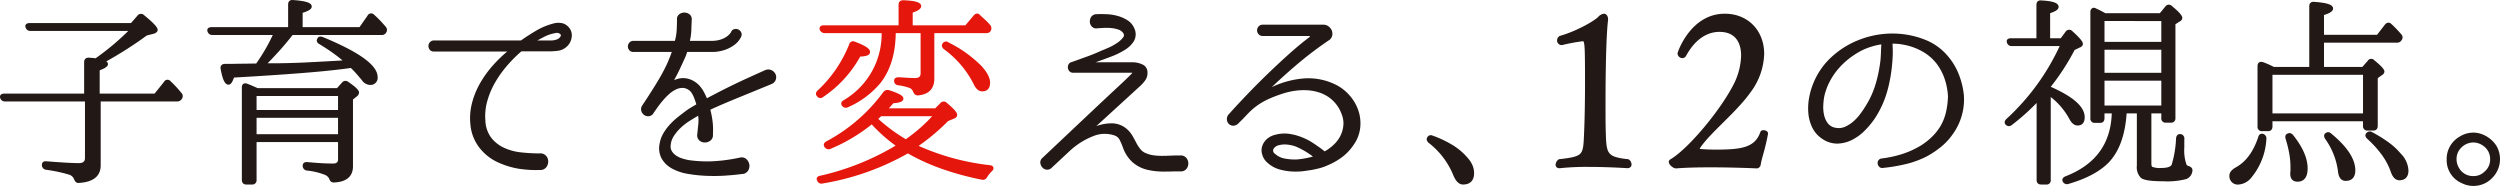 <svg xmlns="http://www.w3.org/2000/svg" width="668.063" height="49.685" viewBox="0 0 668.063 49.685">
  <defs>
    <style>
      .cls-1 {
        fill: #221815;
        stroke: #221815;
      }

      .cls-1, .cls-2 {
        stroke-linecap: round;
        stroke-linejoin: round;
        stroke-width: 0.75px;
      }

      .cls-2 {
        fill: #e5160b;
        stroke: #e5160b;
      }
    </style>
  </defs>
  <title>アセット 9</title>
  <g id="レイヤー_2" data-name="レイヤー 2">
    <g id="content">
      <g>
        <path class="cls-1" d="M26.534,26.738v17.442q0,3.995-5.4,4.32a.724.724,0,0,1-.621-.135,1.812,1.812,0,0,1-.35-.567,2.457,2.457,0,0,0-1.674-1.512,40.564,40.564,0,0,0-6.156-1.296.885.885,0,0,1-.756-.972c0-.432.287-.612.864-.54q6.155.486,8.586.486,2.051,0,2.052-1.728v-15.498H1.37a.92.92,0,0,1-.972-.702q-.163-.648.81-.648h21.654v-8.802q0-.81.863-.81c.359.036.693.063.999.081a4.932,4.932,0,0,1,.892.135q2.969-2.106,5.318-4.131,2.35-2.025,4.239-3.969h-27a.916.916,0,0,1-.972-.648q-.271-.701.756-.702h27.216l1.836-2.106a.799.799,0,0,1,1.242-.108q3.51,2.863,3.51,3.672,0,.378-.756.648l-1.944.486q-2.484,1.836-5.318,3.645-2.836,1.81-6.129,3.645.863.324.863.702,0,.595-2.214,1.404v6.858H41.492l2.645-3.294a.682.682,0,0,1,1.189-.108q.7.648,1.403,1.404.702.757,1.458,1.674a.863.863,0,0,1,.108,1.134,1.06,1.06,0,0,1-.972.54Z"/>
        <path class="cls-1" d="M56.796,8.972a.917.917,0,0,1-.973-.648q-.27-.701.81-.702H77.37V1.196c0-.612.305-.882.918-.81q4.644.324,4.644,1.35,0,.702-2.43,1.404v4.482h15.768l2.268-3.24a.696.696,0,0,1,1.188-.162q.918.81,1.674,1.62.756.81,1.404,1.566a.899.899,0,0,1,.054,1.134.923.923,0,0,1-.918.432H78.017q-1.944,2.484-3.807,4.536-1.863,2.053-3.591,3.78h2.159q4.374,0,9.262-.243,4.887-.243,10.448-.567a39.618,39.618,0,0,0-3.186-2.538q-1.729-1.241-3.78-2.484-.81-.432-.27-1.134.161-.324.918-.054,14.363,5.941,14.364,10.314a1.528,1.528,0,0,1-1.729,1.728,2.368,2.368,0,0,1-1.782-1.08q-.756-.918-1.512-1.782-.757-.863-1.62-1.674-5.401.757-13.257,1.377-7.857.622-18.387,1.215-.595,1.891-1.188,1.89-1.027,0-1.728-3.888-.163-.917.81-.918,1.673,0,2.89-.027,1.214-.026,2.024-.027l3.618-.054q1.403-1.997,2.592-4.05a48.426,48.426,0,0,0,2.214-4.32Zm33.426,14.958,1.458-1.62a.792.792,0,0,1,1.189-.108q2.698,1.836,2.699,2.538a1.02,1.02,0,0,1-.485.756l-1.135.918V44.45q0,3.726-4.697,3.942a.855.855,0,0,1-.621-.189,1.285,1.285,0,0,1-.297-.567,2.704,2.704,0,0,0-1.188-1.188,18.356,18.356,0,0,0-5.076-1.242.873.873,0,0,1-.809-.918q0-.702.918-.594,1.673.162,3.402.27,1.727.109,3.456.108,1.673,0,1.674-1.512v-4.968H68.189v10.476a.764.764,0,0,1-.863.864H65.813q-.81,0-.809-.864V23.39q0-1.025.972-.648.593.216,1.27.513.674.297,1.539.675Zm-22.032,1.35V29.762h22.519v-4.482Zm22.519,10.962v-5.13H68.189v5.13Z"/>
        <path class="cls-1" d="M151.474,7.298a2.848,2.848,0,0,1,.918,2.592,3.678,3.678,0,0,1-1.35,2.43,3.918,3.918,0,0,1-2.079.891,18.517,18.517,0,0,1-2.133.135h-7.345a.657.657,0,0,0-.485.162,36.842,36.842,0,0,0-3.834,3.861,29.181,29.181,0,0,0-3.213,4.536,21.885,21.885,0,0,0-2.107,5.022,15.158,15.158,0,0,0-.513,5.319,8.477,8.477,0,0,0,1.674,4.833,9.711,9.711,0,0,0,3.591,2.781,15.006,15.006,0,0,0,4.671,1.242,46.768,46.768,0,0,0,4.968.27,1.615,1.615,0,0,1,1.404.513,1.903,1.903,0,0,1,.486,1.269,2.155,2.155,0,0,1-.433,1.296,1.555,1.555,0,0,1-1.35.594,29.072,29.072,0,0,1-5.481-.297,20.933,20.933,0,0,1-5.265-1.539,12.878,12.878,0,0,1-5.13-3.888,11.427,11.427,0,0,1-2.376-5.94,15.66,15.66,0,0,1,.378-5.643,21.044,21.044,0,0,1,2.133-5.292,27.793,27.793,0,0,1,3.402-4.725,34.846,34.846,0,0,1,4.185-3.996.181.181,0,0,0-.107-.324h-20.088a1.019,1.019,0,0,1-.864-.351,1.211,1.211,0,0,1-.271-.756,1.146,1.146,0,0,1,.298-.756,1.036,1.036,0,0,1,.837-.351H139.162a.819.819,0,0,0,.323-.108q1.998-1.403,4.077-2.619a17.062,17.062,0,0,1,4.401-1.809,4.465,4.465,0,0,1,1.89-.135A2.76,2.76,0,0,1,151.474,7.298Zm-1.89,3.24q1.025-.917.485-1.593a1.741,1.741,0,0,0-1.781-.459,10.315,10.315,0,0,0-2.943.972q-1.377.702-2.727,1.458a.13.13,0,0,0-.081.162.127.127,0,0,0,.135.108H147.37a4.404,4.404,0,0,0,1.241-.189A2.695,2.695,0,0,0,149.584,10.538Z"/>
        <path class="cls-1" d="M206.067,22.094q-2.862,1.188-5.184,2.133-2.322.946-4.293,1.755-1.972.81-3.672,1.539-1.701.729-3.321,1.485a.367.367,0,0,0-.162.324,22.814,22.814,0,0,1,.621,3.24,18.729,18.729,0,0,1,.081,3.348,1.472,1.472,0,0,1-.459,1.296,2.048,2.048,0,0,1-1.188.486,1.822,1.822,0,0,1-1.242-.351,1.453,1.453,0,0,1-.567-1.269q.163-1.566.297-2.889a9.385,9.385,0,0,0-.081-2.565c-.072-.143-.162-.197-.27-.162q-1.244.702-2.565,1.539a15.671,15.671,0,0,0-2.43,1.89,12.353,12.353,0,0,0-1.89,2.268,5.553,5.553,0,0,0-.892,2.619,2.79,2.79,0,0,0,.378,1.836,4.362,4.362,0,0,0,1.242,1.269,6.411,6.411,0,0,0,1.701.81,15.566,15.566,0,0,0,1.809.459,35.923,35.923,0,0,0,6.291.324,45.103,45.103,0,0,0,7.642-1.026,1.53,1.53,0,0,1,1.377.432,2.121,2.121,0,0,1,.594,1.242,1.946,1.946,0,0,1-.324,1.323,1.581,1.581,0,0,1-1.323.675q-1.998.27-4.454.432a46.178,46.178,0,0,1-4.995.054,38.356,38.356,0,0,1-4.888-.513,13.096,13.096,0,0,1-4.076-1.35,6.773,6.773,0,0,1-2.647-2.484,5.484,5.484,0,0,1-.54-3.807,7.489,7.489,0,0,1,.891-2.538,12.748,12.748,0,0,1,1.594-2.214,17.743,17.743,0,0,1,1.971-1.89q1.053-.864,2.079-1.62a15.356,15.356,0,0,1,1.565-1.08q.81-.486,1.566-.918c.108-.035.162-.143.162-.324q-.271-.918-.621-1.836a7.5,7.5,0,0,0-.891-1.674,3.583,3.583,0,0,0-2.107-1.215,4.146,4.146,0,0,0-2.16.324,7.609,7.609,0,0,0-2.079,1.35,18.175,18.175,0,0,0-1.836,1.89q-.838 1-1.484,1.917-.649.919-.973,1.404a1.249,1.249,0,0,1-.944.648,1.46,1.46,0,0,1-.999-.243,1.63,1.63,0,0,1-.621-.837,1.355,1.355,0,0,1,.135-1.134q1.296-1.944,2.43-3.726,1.134-1.782,2.16-3.51,1.025-1.728,1.891-3.537a36.008,36.008,0,0,0,1.565-3.861c.072-.216.035-.324-.107-.324h-10.53a1.019,1.019,0,0,1-.864-.351,1.212,1.212,0,0,1-.269-.756,1.148,1.148,0,0,1,.297-.756,1.035,1.035,0,0,1,.837-.351h11.124q.27,0,.27-.216a13.728,13.728,0,0,0,.514-3.051q.081-1.539.081-2.727v-.054a1.198,1.198,0,0,1,.459-1.134,1.889,1.889,0,0,1,2.268,0,1.266,1.266,0,0,1,.459,1.188q-.054,1.296-.108,2.781a14.506,14.506,0,0,1-.432,2.997.191.191,0,0,0,.216.216h5.886a8.264,8.264,0,0,0,2.7-.378,6.434,6.434,0,0,0,1.729-.864,4.604,4.604,0,0,0,.944-.891,2.124,2.124,0,0,0,.298-.459.886.886,0,0,1,.675-.567,1.219,1.219,0,0,1,.809.108,1.273,1.273,0,0,1,.54.567.981.981,0,0,1-.026.864,4.6,4.6,0,0,1-.379.675,5.302,5.302,0,0,1-1.269,1.323,9.074,9.074,0,0,1-2.376,1.269,10.276,10.276,0,0,1-3.646.567h-6.479c-.108,0-.198.072-.271.216a11.323,11.323,0,0,1-.675,1.782q-.513,1.134-1.08,2.349-.567,1.215-1.107,2.241-.54,1.026-.756,1.404a.247.247,0,0,0,.026.324.202.202,0,0,0,.297.054l.433-.162a5.149,5.149,0,0,1,3.429-.297,6.111,6.111,0,0,1,2.619,1.539,8.315,8.315,0,0,1,1.296,1.782q.486.919.864,1.836c.071.144.162.18.27.108q1.728-.918,3.456-1.809,1.729-.891,3.618-1.809,1.89-.917,4.023-1.89,2.131-.972,4.671-2.106a1.707,1.707,0,0,1,1.403.054,1.84,1.84,0,0,1,.837.864,1.604,1.604,0,0,1,.055,1.161A1.534,1.534,0,0,1,206.067,22.094Z"/>
        <path class="cls-2" d="M218.628,25.496q-.486-.486.162-1.08a34.258,34.258,0,0,0,8.479-12.42.715.715,0,0,1,1.079-.486q3.779,1.405,3.78,2.376,0,.81-2.483.864a30.79,30.79,0,0,1-9.883,10.854A.731.731,0,0,1,218.628,25.496Zm31.428,3.834,1.513-1.512a.763.763,0,0,1,1.188-.054q2.646,2.215,2.647,2.916,0,.486-.702.702l-1.566.648a54.236,54.236,0,0,1-8.424,7.02,64.468,64.468,0,0,0,19.71,5.454c.396.036.621.154.675.351q.082.296-.351.675a9.063,9.063,0,0,0-1.296,1.62.879.879,0,0,1-1.08.486,77.002,77.002,0,0,1-10.773-2.943,54.896,54.896,0,0,1-8.99-4.131,68.402,68.402,0,0,1-22.843,8.1.832.832,0,0,1-1.025-.486q-.434-.702.594-.864a68.996,68.996,0,0,0,20.682-8.37,41.49,41.49,0,0,1-7.032-6.21,45.636,45.636,0,0,1-11.178,6.696.881.881,0,0,1-1.135-.324q-.432-.594.379-1.026a45.363,45.363,0,0,0,15.281-13.23,1.07,1.07,0,0,1,1.191-.378q3.519,1.134,3.519,1.89,0,.702-2.49.864-.811.918-1.301,1.458-.488.54-.596.648Zm-29.592-20.844a1.085,1.085,0,0,1-1.025-.594q-.271-.755.756-.756h20.304v-5.886q0-.81.864-.81,4.427.162,4.428,1.188,0,.757-2.268,1.458v4.05h14.634l2.268-2.7q.593-.701,1.08-.27l.486.486q.486.433,1.053.945a14.117,14.117,0,0,1,1.215,1.269.995.995,0,0,1,.162,1.188q-.217.433-.972.432h-14.148v12.528q0,3.726-3.963,4.104a.858.858,0,0,1-.625-.189,1.771,1.771,0,0,1-.353-.567,2.223,2.223,0,0,0-.978-1.134,14.491,14.491,0,0,0-3.258-.81.799.799,0,0,1-.814-.918q0-.486.924-.486,1.471.109,2.558.162,1.088.054,1.742.054,1.85,0,1.85-1.674V8.486h-7.397q0,8.262-3.942,13.392a23.263,23.263,0,0,1-8.586,6.426.829.829,0,0,1-1.134-.27q-.434-.54.378-.972a20.859,20.859,0,0,0,10.26-18.576Zm14.851,22.194q-.163.162-.459.432-.297.271-.73.648a45.849,45.849,0,0,0,7.939,5.886,43.173,43.173,0,0,0,7.884-6.966Zm16.901-18.9a.719.719,0,0,1,1.08-.108,32.781,32.781,0,0,1,8.586,6.102q2.322,2.484,2.322,4.32,0,1.944-1.728,1.944-1.19,0-1.998-1.836a26.669,26.669,0,0,0-7.992-9.342Q251.837,12.321,252.216,11.78Z"/>
        <path class="cls-1" d="M315.445,41.912a1.563,1.563,0,0,1,1.296.54,1.9,1.9,0,0,1,.432,1.215,1.969,1.969,0,0,1-.405,1.215,1.484,1.484,0,0,1-1.268.54q-1.351,0-2.431.027-1.08.027-2.052.027-.971,0-1.917-.081a16.573,16.573,0,0,1-1.971-.297,8.886,8.886,0,0,1-4.239-2.025,9.366,9.366,0,0,1-2.511-3.915,19.37,19.37,0,0,0-.837-1.944,2.804,2.804,0,0,0-1.539-1.35,8.439,8.439,0,0,0-5.994.162,20.26,20.26,0,0,0-6.479,4.104l-4.807,4.482a1.226,1.226,0,0,1-1.025.351,1.421,1.421,0,0,1-.892-.486,1.82,1.82,0,0,1-.432-.945,1.176,1.176,0,0,1,.405-1.026q5.561-5.237,9.449-8.91,3.889-3.671,6.48-6.102,2.591-2.43,4.077-3.807,1.484-1.377,2.268-2.133.782-.755,1.053-1.026.27-.27.433-.432a1.355,1.355,0,0,0,.459-.756c.018-.216-.208-.305-.675-.27H286.825a1.023,1.023,0,0,1-.757-.27,1.111,1.111,0,0,1-.323-.648,1.279,1.279,0,0,1,.107-.729.835.835,0,0,1,.595-.459q2.105-.755,4.131-1.485,2.024-.729,4.022-1.647.593-.215,1.81-.756a14.933,14.933,0,0,0,2.295-1.269,6.883,6.883,0,0,0,1.701-1.566,1.27,1.27,0,0,0,.026-1.647,2.771,2.771,0,0,0-1.403-1.026,8.566,8.566,0,0,0-1.972-.432,13.793,13.793,0,0,0-2.105-.054q-1.053.054-1.755.108a1.214,1.214,0,0,1-1.161-.351,1.629,1.629,0,0,1-.433-1.026,1.82,1.82,0,0,1,.297-1.08,1.353,1.353,0,0,1,1.135-.567q1.134-.053,2.592,0a12.839,12.839,0,0,1,2.862.432,9.4,9.4,0,0,1,2.564,1.107,4.316,4.316,0,0,1,1.701,1.971,3.358,3.358,0,0,1,0,2.997,6.64,6.64,0,0,1-2.295,2.295,19.714,19.714,0,0,1-3.753,1.836q-2.161.81-4.267,1.566c-.252.073-.369.189-.351.351q.026.243.405.297h10.206a5.771,5.771,0,0,1,2.349.513,1.886,1.886,0,0,1,1.215,1.755,3.049,3.049,0,0,1-.485,1.89,9.436,9.436,0,0,1-1.566,1.728l-11.934,10.908a.244.244,0,0,0-.027.351.248.248,0,0,0,.351.081,11.826,11.826,0,0,1,4.455-.918,5.866,5.866,0,0,1,3.969,1.566,6.895,6.895,0,0,1,1.323,1.674q.513.919.999,1.836a10.997,10.997,0,0,0,1.107,1.701,4.005,4.005,0,0,0,1.701,1.215,8.66,8.66,0,0,0,2.133.567,17.114,17.114,0,0,0,2.187.135q1.134,0,2.35-.054Q314.04,41.913,315.445,41.912Z"/>
        <path class="cls-1" d="M356.766,22.958a11.695,11.695,0,0,1,3.591,2.781,11.498,11.498,0,0,1,2.269,3.888,10.31,10.31,0,0,1,.485,4.455A9.42,9.42,0,0,1,361.41,38.51a13.071,13.071,0,0,1-3.187,3.321,18.422,18.422,0,0,1-3.78,2.079,12.689,12.689,0,0,1-2.024.702q-1.053.271-1.971.432-1.027.162-2.025.297a14.836,14.836,0,0,1-1.971.135,15.343,15.343,0,0,1-4.051-.459,7.629,7.629,0,0,1-3.563-1.917,3.871,3.871,0,0,1-1.188-1.944,3.128,3.128,0,0,1-.081-1.674,3.864,3.864,0,0,1,.676-1.458,4.125,4.125,0,0,1,1.215-1.08,4.878,4.878,0,0,1,1.539-.594,8.703,8.703,0,0,1,3.213-.243,13.539,13.539,0,0,1,2.727.621,15.966,15.966,0,0,1,3.618,1.728q1.673,1.08,3.24,2.322.161.217.378,0a12.189,12.189,0,0,0,2.457-1.809,9.155,9.155,0,0,0,1.755-2.241,8.329,8.329,0,0,0,.945-2.97,6.682,6.682,0,0,0-.352-3.078A9.815,9.815,0,0,0,355.2,25.604a10.607,10.607,0,0,0-2.809-1.323,12.958,12.958,0,0,0-3.104-.54,17.244,17.244,0,0,0-3.187.135,18.777,18.777,0,0,0-2.997.648,35.679,35.679,0,0,0-4.671,1.782,18.325,18.325,0,0,0-3.645,2.322,22.482,22.482,0,0,0-1.998,1.917q-.92 1-1.944,1.971a1.783,1.783,0,0,1-1.242.702,1.311,1.311,0,0,1-.972-.378,1.441,1.441,0,0,1-.405-.999,1.523,1.523,0,0,1,.514-1.161q2.32-2.592,5.021-5.4,2.7-2.807,5.535-5.535,2.835-2.726,5.616-5.211,2.78-2.483,5.318-4.374a.526.526,0,0,0-.378-.918h-12.366a1.097,1.097,0,0,1-.891-.351,1.181,1.181,0,0,1,0-1.566,1.101,1.101,0,0,1,.891-.351h16.146a1.889,1.889,0,0,1,1.134.351,2.244,2.244,0,0,1,.73.864,1.927,1.927,0,0,1,.162,1.107,1.641,1.641,0,0,1-.567,1.026,98.878,98.878,0,0,0-8.424,6.345q-3.943,3.321-8.101,7.317a.135.135,0,0,0,0,.216.176.176,0,0,0,.217.054,24.053,24.053,0,0,1,9.071-2.862A16.163,16.163,0,0,1,356.766,22.958ZM346.452,42.993a23.41,23.41,0,0,0,4.914-.918c.18-.108.197-.197.054-.27a22.013,22.013,0,0,0-5.076-3.024,10.461,10.461,0,0,0-2.295-.513,6.729,6.729,0,0,0-2.457.189,2.483,2.483,0,0,0-1.647,1.242,1.348,1.348,0,0,0,.514,1.674,5.607,5.607,0,0,0,2.861,1.377A14.813,14.813,0,0,0,346.452,42.993Z"/>
        <path class="cls-1" d="M381.767,36.836q.324-.539,1.026-.216a28.449,28.449,0,0,1,5.346,2.565,16.074,16.074,0,0,1,3.834,3.321,6.522,6.522,0,0,1,1.189,1.863,5.009,5.009,0,0,1,.378,1.863q0,2.7-2.593,2.7-1.242,0-2.159-2.052a21.268,21.268,0,0,0-6.805-9.018Q381.389,37.269,381.767,36.836Z"/>
        <path class="cls-1" d="M435.617,43.943c0,.342-.228.627-.74.627,0,0-4.903-.342-10.205-.342a68.025,68.025,0,0,0-7.809.342h-.171a.555.555,0,0,1-.627-.57,1.554,1.554,0,0,1,.627-1.083c7.012-.798,6.726-1.311,7.012-7.867.114-2.565.228-7.525.228-12.484,0-11.743-.058-11.915-1.084-11.915a48.111,48.111,0,0,0-5.473,1.026.855.855,0,0,1-.912-.855,1.009,1.009,0,0,1,.456-.855c4.39-1.254,9.179-3.933,10.433-5.188a2.12,2.12,0,0,1,1.254-.741c.399,0,.741.399.741,1.197,0,.171-.057.342-.057.513-.627,5.872-.627,19.895-.627,21.663,0,3.021,0,5.701.057,7.582.171,6.1.229,7.297,6.328,7.924A1.364,1.364,0,0,1,435.617,43.943Z"/>
        <path class="cls-1" d="M470.147,43.887a.829.829,0,0,1-.627.741s-5.929-.285-12.371-.285c-3.192,0-6.499.057-9.235.285h-.057c-.513,0-1.539-.798-1.539-1.368a.411.411,0,0,1,.228-.342c4.96-2.908,13.91-13.682,17.33-20.75a18.3,18.3,0,0,0,1.768-7.297c0-3.648-1.653-6.727-6.156-6.727-1.54,0-5.816.342-9.235,6.556a.762.762,0,0,1-.685.456.929.929,0,0,1-.912-.855c0-.228,3.363-10.261,12.257-10.261,6.043,0,10.147,4.39,10.147,10.375a17.571,17.571,0,0,1-3.535,9.976c-3.876,5.473-10.774,10.774-13.567,14.993a.419.419,0,0,0-.114.342c0,.228.172.399.456.456,1.255.114,2.623.171,4.276.171,6.897,0,10.66-.57,12.199-4.959.057-.171.228-.228.456-.228.399,0,.855.171.855.513v.057C471.287,40.01,470.375,42.29,470.147,43.887Z"/>
        <path class="cls-1" d="M524.433,25.658a15.263,15.263,0,0,1-.567,5.157,15.601,15.601,0,0,1-2.349,4.833,16.352,16.352,0,0,1-3.213,3.429,25.337,25.337,0,0,1-3.43,2.295,24.761,24.761,0,0,1-5.103,1.971,45.392,45.392,0,0,1-6.669,1.161.727.727,0,0,1-.675-.216,1.156,1.156,0,0,1-.297-.594.851.851,0,0,1,.135-.621.808.808,0,0,1,.621-.351,30.442,30.442,0,0,0,5.399-1.161,23.862,23.862,0,0,0,5.292-2.403,18.395,18.395,0,0,0,2.809-2.187,14.985,14.985,0,0,0,2.43-2.997,13.943,13.943,0,0,0,1.566-3.915,21.407,21.407,0,0,0,.54-4.347,17.854,17.854,0,0,0-.864-4.617,14.616,14.616,0,0,0-2.322-4.401,12.949,12.949,0,0,0-3.941-3.321,16.3,16.3,0,0,0-5.131-1.809,10.99,10.99,0,0,0-1.539-.216c-.521-.035-1.035-.054-1.538-.054a.191.191,0,0,0-.217.216v.648q.054.757.055,1.755,0,1-.108,2.403a39.589,39.589,0,0,1-1.323,7.83,25.66,25.66,0,0,1-3.267,7.236,21.806,21.806,0,0,1-2.592,3.159,12.906,12.906,0,0,1-3.294,2.457,8.859,8.859,0,0,1-3.727.999,6.636,6.636,0,0,1-3.888-1.161,7.239,7.239,0,0,1-2.592-2.889,10.341,10.341,0,0,1-1.026-3.78,15.3,15.3,0,0,1,.216-4.05,18.187,18.187,0,0,1,1.08-3.699,18.921,18.921,0,0,1,4.752-6.885,22.745,22.745,0,0,1,7.074-4.455,24.192,24.192,0,0,1,6.075-1.566,23.736,23.736,0,0,1,6.183.054,22.716,22.716,0,0,1,5.886,1.647,14.621,14.621,0,0,1,5.022,3.645,16.664,16.664,0,0,1,3.159,5.049,20.424,20.424,0,0,1,1.377,5.643Zm-21.33-13.986a.191.191,0,0,0-.216-.216,18.972,18.972,0,0,0-5.292,1.566,22.414,22.414,0,0,0-3.511,2.187,20.243,20.243,0,0,0-3.077,2.889,18.27,18.27,0,0,0-2.403,3.537,16.707,16.707,0,0,0-1.485,4.077,17.236,17.236,0,0,0-.27,2.565,9.687,9.687,0,0,0,.27,2.727,5.8,5.8,0,0,0,1.107,2.268,3.596,3.596,0,0,0,2.241,1.242,4.516,4.516,0,0,0,2.727-.297,9.325,9.325,0,0,0,2.349-1.512,12.892,12.892,0,0,0,1.944-2.133q.863-1.187,1.512-2.268a23.805,23.805,0,0,0,2.619-5.886,38.91,38.91,0,0,0,1.27-6.318q.107-1.296.135-2.268.026-.972.081-1.674Z"/>
        <path class="cls-1" d="M547.637,23.444q9.072,3.943,9.071,7.884,0,1.836-1.522,1.836-1.033,0-1.847-1.512a19.227,19.227,0,0,0-5.703-6.48v22.95a.71.71,0,0,1-.796.81h-1.38q-.85,0-.849-.81V26.576q-1.567,1.674-3.375,3.321-1.811,1.648-3.861,3.213a.794.794,0,0,1-1.188-.108q-.324-.431.27-.972a61.707,61.707,0,0,0,14.526-20.088H537.592a.881.881,0,0,1-.918-.648q-.27-.701.757-.702h7.128V1.304q0-.918.9-.81,4.283.216,4.283,1.35,0,.702-2.268,1.404v7.344h3.401l1.404-1.89a.762.762,0,0,1,1.242-.108q2.7,2.43,2.7,3.132c0,.252-.181.451-.54.594l-1.566.756a61.461,61.461,0,0,1-6.479,9.99Zm29.709-19.548,1.562-1.89a.758.758,0,0,1,1.238-.108q2.644,2.16,2.644,2.916a.597.597,0,0,1-.324.486l-1.512.972v25.272a.757.757,0,0,1-.849.864h-1.326a.756.756,0,0,1-.849-.864v-1.62h-3.402v13.764q0,1.03.486,1.247a6.049,6.049,0,0,0,2.538.325q2.644,0,3.132-1.134a28.668,28.668,0,0,0,1.188-7.128q.108-.972.973-.756a.856.856,0,0,1,.485.972v2.16a11.892,11.892,0,0,0,.594,4.698,1.157,1.157,0,0,0,.81.648,1.785,1.785,0,0,1,.621.351.71.71,0,0,1,.135.613,2.252,2.252,0,0,1-1.35,1.801,19.569,19.569,0,0,1-5.941.583q-4.969,0-5.886-.864a3.666,3.666,0,0,1-.918-2.916V29.924h-3.456q-.541,9.019-4.86,13.392-3.511,3.455-10.368,5.454a.886.886,0,0,1-1.134-.378q-.324-.541.486-.918,12.419-4.806,12.636-17.55h-2.7v1.674q0,.864-.81.864h-1.351a.763.763,0,0,1-.863-.864V3.248a.847.847,0,0,1,.269-.702c.179-.143.413-.126.7.054a24.292,24.292,0,0,1,2.532,1.296Zm-15.346,1.35v6.318h15.931V5.246Zm15.931,7.668h-15.931v6.912h15.931Zm0,8.262h-15.931V28.574h15.931Z"/>
        <path class="cls-1" d="M604.671,36.134a.891.891,0,0,1,.594.972,17.29,17.29,0,0,1-3.834,9.99,4.453,4.453,0,0,1-3.186,1.836,1.862,1.862,0,0,1-2.107-2.106q0-.919,1.62-1.836,4.05-2.268,6.048-8.208Q603.969,35.973,604.671,36.134Zm12.798-17.874V1.682q0-.917.918-.81,4.698.324,4.698,1.404,0,.757-2.43,1.458v5.94h14.741l2.215-2.862q.593-.701,1.188-.108.756.702,1.377,1.35.621.648,1.215,1.35a.816.816,0,0,1,.055,1.134.964.964,0,0,1-.918.486h-19.872v7.236h10.8l1.565-1.782a.71.71,0,0,1,1.188-.108q2.591,2.106,2.592,2.754a.744.744,0,0,1-.432.594l-1.351.972v12.96q0,.864-.81.864h-1.512a.764.764,0,0,1-.864-.864v-1.62h-24.948v1.782q0,.864-.81.864h-1.566a.763.763,0,0,1-.864-.864v-16.146q0-.972.973-.702a22.275,22.275,0,0,1,2.916,1.296Zm-10.584,1.35v11.07h24.948V19.61Zm4.59,16.416q.539-.269,1.026.324,3.779,4.752,3.78,8.64,0,3.186-2.322,3.186-1.567,0-1.566-1.728a3.816,3.816,0,0,1,.027-.486,4.027,4.027,0,0,0,.027-.486v-.81a21.08,21.08,0,0,0-.351-3.807,32.013,32.013,0,0,0-.944-3.807Q610.88,36.189,611.475,36.026Zm10.206-.162a.729.729,0,0,1,1.026.108q6.318,5.183,6.318,9.558,0,2.43-2.215,2.43-1.458,0-1.674-2.268a19.401,19.401,0,0,0-3.456-8.748Q621.196,36.189,621.681,35.864Zm10.962-.054a.804.804,0,0,1,1.08-.162,36.564,36.564,0,0,1,4.32,2.673,17.386,17.386,0,0,1,3.186,2.943,6.527,6.527,0,0,1,1.998,4.266q0,2.268-2.052,2.268-1.296,0-1.998-2.16a17.822,17.822,0,0,0-2.295-4.347,27.887,27.887,0,0,0-4.022-4.455Q632.21,36.243,632.642,35.81Z"/>
        <path class="cls-1" d="M660.885,35.81a6.133,6.133,0,0,1,1.836.27,7.768,7.768,0,0,1,1.674.756,7.382,7.382,0,0,1,2.457,2.43,6.745,6.745,0,0,1-1.053,7.938,6.562,6.562,0,0,1-4.86,2.106,6.454,6.454,0,0,1-2.916-.702,6.276,6.276,0,0,1-3.834-5.994,6.452,6.452,0,0,1,3.187-5.724A6.558,6.558,0,0,1,660.885,35.81Zm.054,1.89a4.91,4.91,0,0,0-3.563,1.566,4.529,4.529,0,0,0-1.296,3.348,4.817,4.817,0,0,0,.756,2.538,4.614,4.614,0,0,0,4.104,2.268,4.356,4.356,0,0,0,3.133-1.188,4.551,4.551,0,0,0,1.728-3.618,4.642,4.642,0,0,0-2.052-3.996A4.928,4.928,0,0,0,660.938,37.7Z"/>
      </g>
    </g>
  </g>
</svg>
